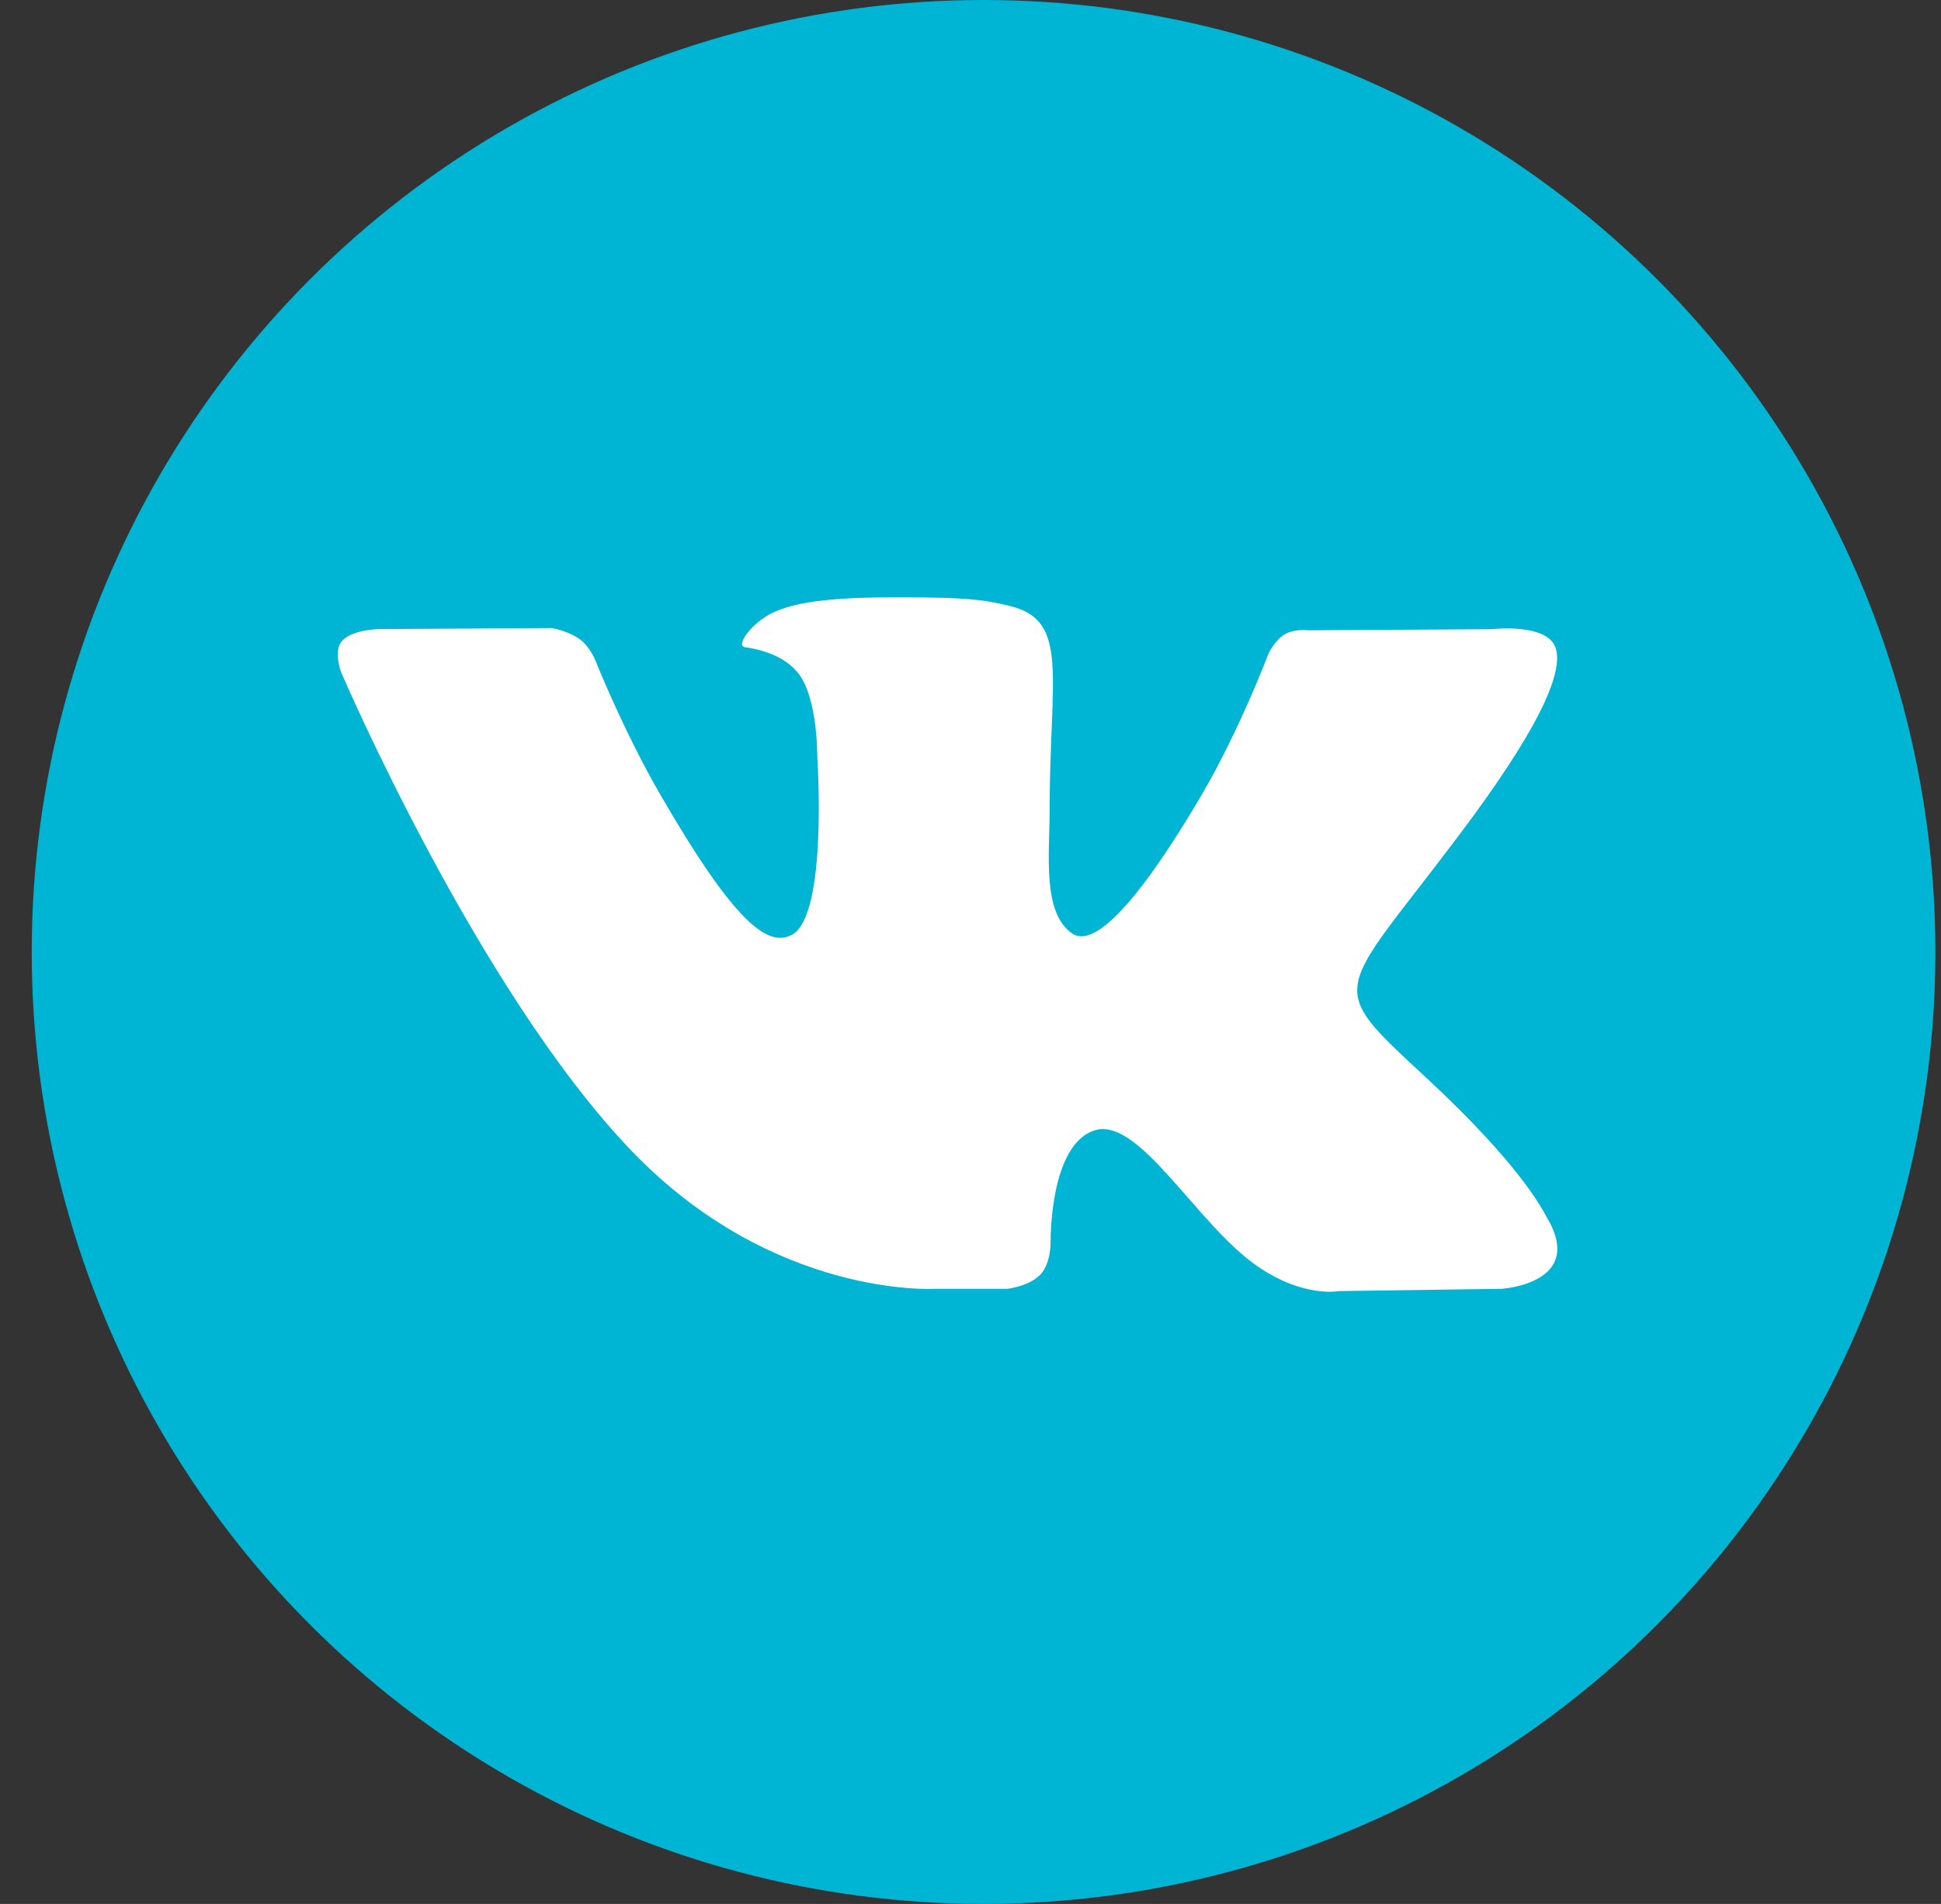 <svg width="52" height="51" viewBox="0 0 52 51" fill="none" xmlns="http://www.w3.org/2000/svg">
<rect x="0" y="0" width="52" height="51" fill="#333333" stroke="none"/>
<circle cx="26.35" cy="25.5" r="25.5" fill="#00B5D3"/>
<path d="M41.43 32.592C41.342 32.445 40.799 31.267 38.185 28.846C35.449 26.311 35.816 26.723 39.112 22.34C41.12 19.67 41.922 18.04 41.671 17.343C41.432 16.679 39.956 16.854 39.956 16.854L35.047 16.883C35.047 16.883 34.683 16.834 34.411 16.995C34.148 17.154 33.978 17.52 33.978 17.52C33.978 17.52 33.2 19.587 32.163 21.343C29.976 25.05 29.1 25.245 28.742 25.015C27.911 24.479 28.12 22.859 28.12 21.71C28.12 18.117 28.665 16.62 27.056 16.233C26.521 16.104 26.129 16.018 24.762 16.004C23.01 15.986 21.526 16.01 20.686 16.42C20.127 16.693 19.696 17.302 19.959 17.337C20.284 17.38 21.019 17.535 21.409 18.064C21.914 18.747 21.895 20.284 21.895 20.284C21.895 20.284 22.185 24.512 21.219 25.038C20.556 25.398 19.647 24.663 17.697 21.298C16.698 19.576 15.943 17.671 15.943 17.671C15.943 17.671 15.797 17.317 15.538 17.127C15.224 16.897 14.783 16.823 14.783 16.823L10.114 16.852C10.114 16.852 9.414 16.872 9.157 17.176C8.928 17.447 9.138 18.005 9.138 18.005C9.138 18.005 12.793 26.537 16.931 30.839C20.727 34.782 25.036 34.523 25.036 34.523H26.988C26.988 34.523 27.578 34.458 27.879 34.134C28.156 33.837 28.146 33.278 28.146 33.278C28.146 33.278 28.107 30.664 29.325 30.279C30.523 29.9 32.063 32.806 33.695 33.924C34.928 34.77 35.865 34.584 35.865 34.584L40.229 34.523C40.229 34.523 42.513 34.383 41.43 32.592Z" fill="white"/>
</svg>
